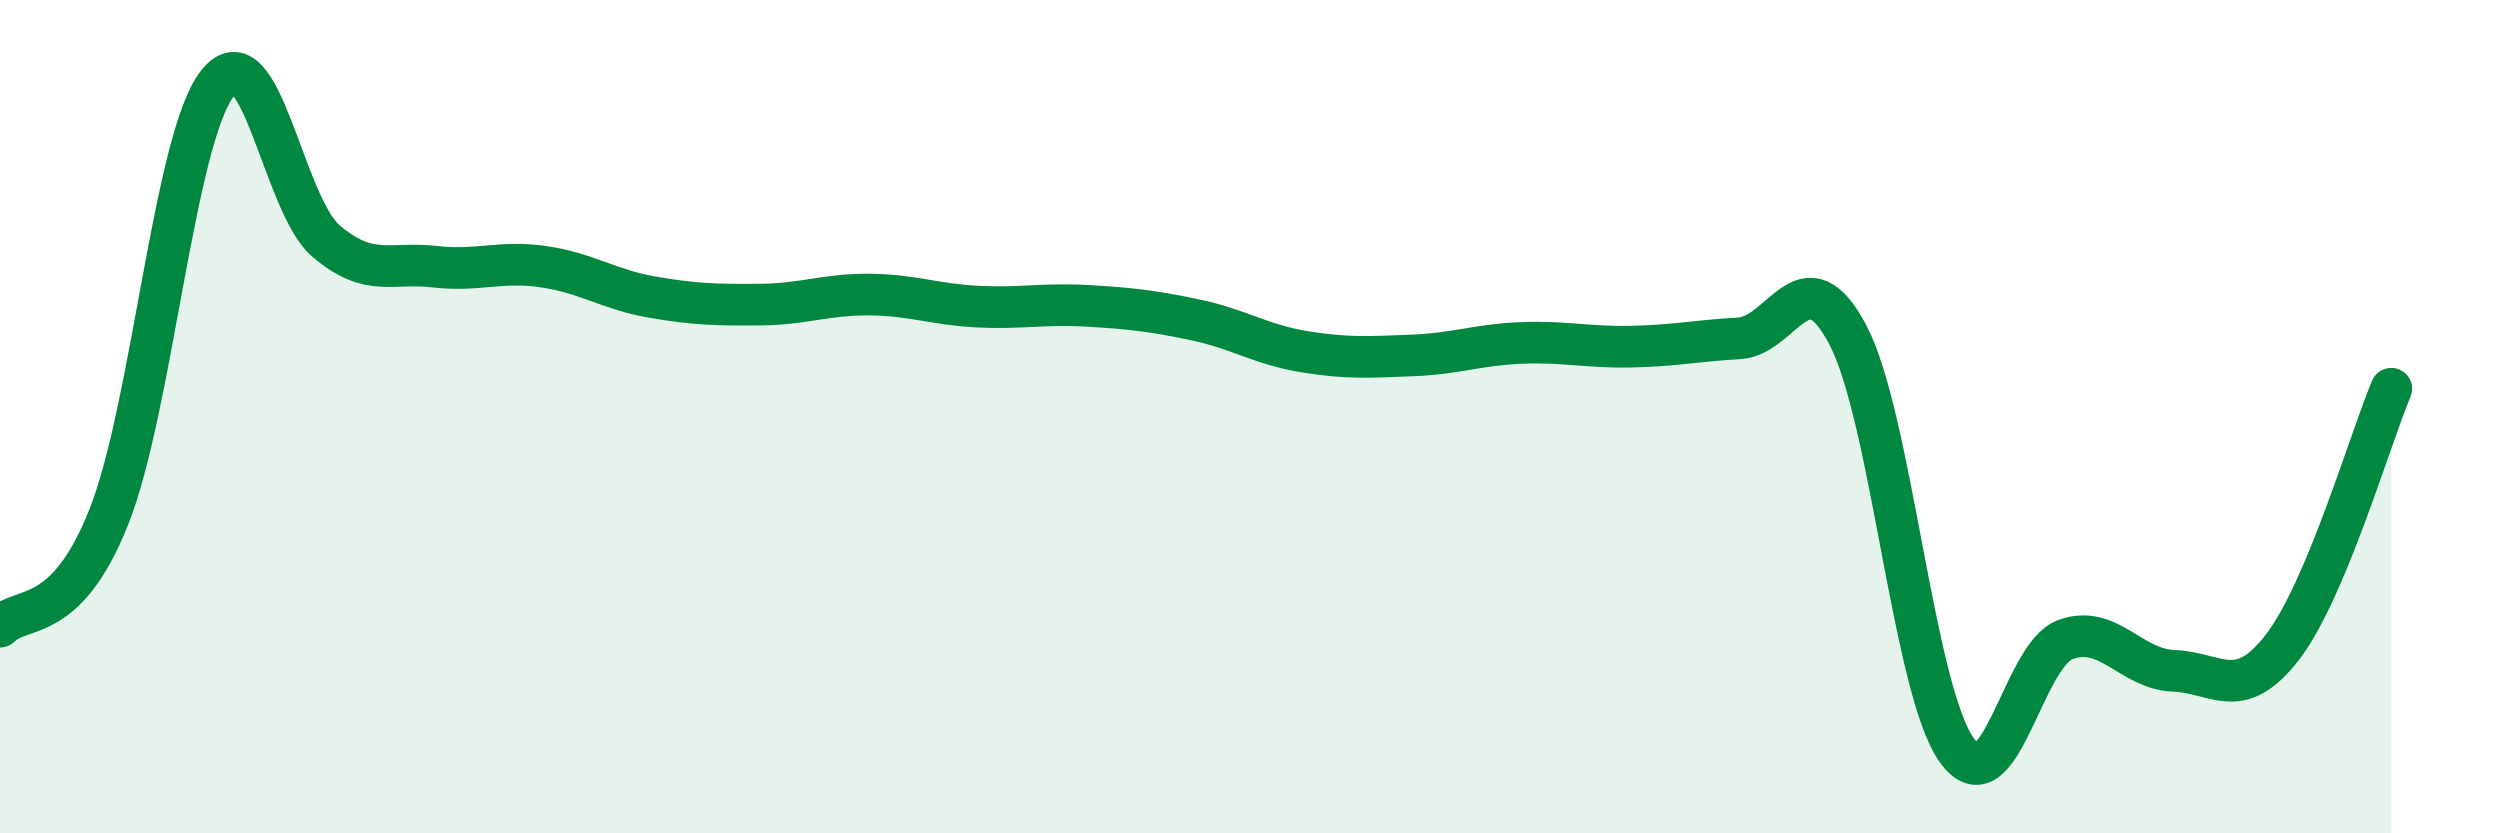 
    <svg width="60" height="20" viewBox="0 0 60 20" xmlns="http://www.w3.org/2000/svg">
      <path
        d="M 0,15.04 C 0.52,14.51 1.57,15.02 2.61,12.41 C 3.65,9.8 4.18,3.32 5.22,2 C 6.26,0.68 6.79,4.91 7.83,5.79 C 8.87,6.67 9.39,6.28 10.43,6.4 C 11.47,6.52 12,6.25 13.04,6.4 C 14.08,6.55 14.61,6.95 15.65,7.13 C 16.69,7.31 17.22,7.32 18.26,7.31 C 19.3,7.3 19.83,7.06 20.87,7.07 C 21.91,7.08 22.44,7.31 23.48,7.36 C 24.52,7.41 25.05,7.28 26.09,7.34 C 27.13,7.4 27.66,7.46 28.7,7.68 C 29.74,7.9 30.26,8.27 31.3,8.44 C 32.34,8.61 32.87,8.57 33.91,8.53 C 34.95,8.49 35.48,8.27 36.52,8.23 C 37.56,8.19 38.09,8.34 39.13,8.32 C 40.17,8.3 40.7,8.18 41.74,8.12 C 42.78,8.06 43.31,6.06 44.35,8.04 C 45.39,10.02 45.92,16.54 46.96,18 C 48,19.46 48.53,15.73 49.57,15.35 C 50.61,14.97 51.13,16.06 52.17,16.1 C 53.21,16.14 53.74,16.88 54.78,15.53 C 55.82,14.18 56.87,10.57 57.39,9.33L57.39 20L0 20Z"
        fill="#008740"
        opacity="0.1"
        stroke-linecap="round"
        stroke-linejoin="round"
      />
      <path
        d="M 0,15.04 C 0.52,14.51 1.57,15.02 2.61,12.41 C 3.65,9.8 4.18,3.32 5.22,2 C 6.26,0.68 6.79,4.91 7.83,5.79 C 8.87,6.67 9.39,6.28 10.43,6.4 C 11.47,6.52 12,6.25 13.04,6.4 C 14.08,6.55 14.61,6.95 15.65,7.13 C 16.69,7.31 17.22,7.32 18.26,7.31 C 19.3,7.3 19.83,7.06 20.87,7.07 C 21.91,7.08 22.44,7.31 23.48,7.36 C 24.52,7.41 25.05,7.28 26.09,7.34 C 27.13,7.4 27.66,7.46 28.7,7.68 C 29.74,7.9 30.26,8.27 31.3,8.44 C 32.34,8.61 32.87,8.57 33.91,8.53 C 34.95,8.49 35.48,8.27 36.52,8.23 C 37.56,8.19 38.09,8.34 39.13,8.32 C 40.17,8.3 40.7,8.18 41.74,8.12 C 42.78,8.06 43.31,6.06 44.35,8.04 C 45.39,10.02 45.92,16.54 46.96,18 C 48,19.46 48.53,15.73 49.57,15.35 C 50.61,14.97 51.13,16.06 52.17,16.1 C 53.21,16.14 53.74,16.88 54.78,15.53 C 55.82,14.18 56.87,10.57 57.39,9.33"
        stroke="#008740"
        stroke-width="1"
        fill="none"
        stroke-linecap="round"
        stroke-linejoin="round"
      />
    </svg>
  